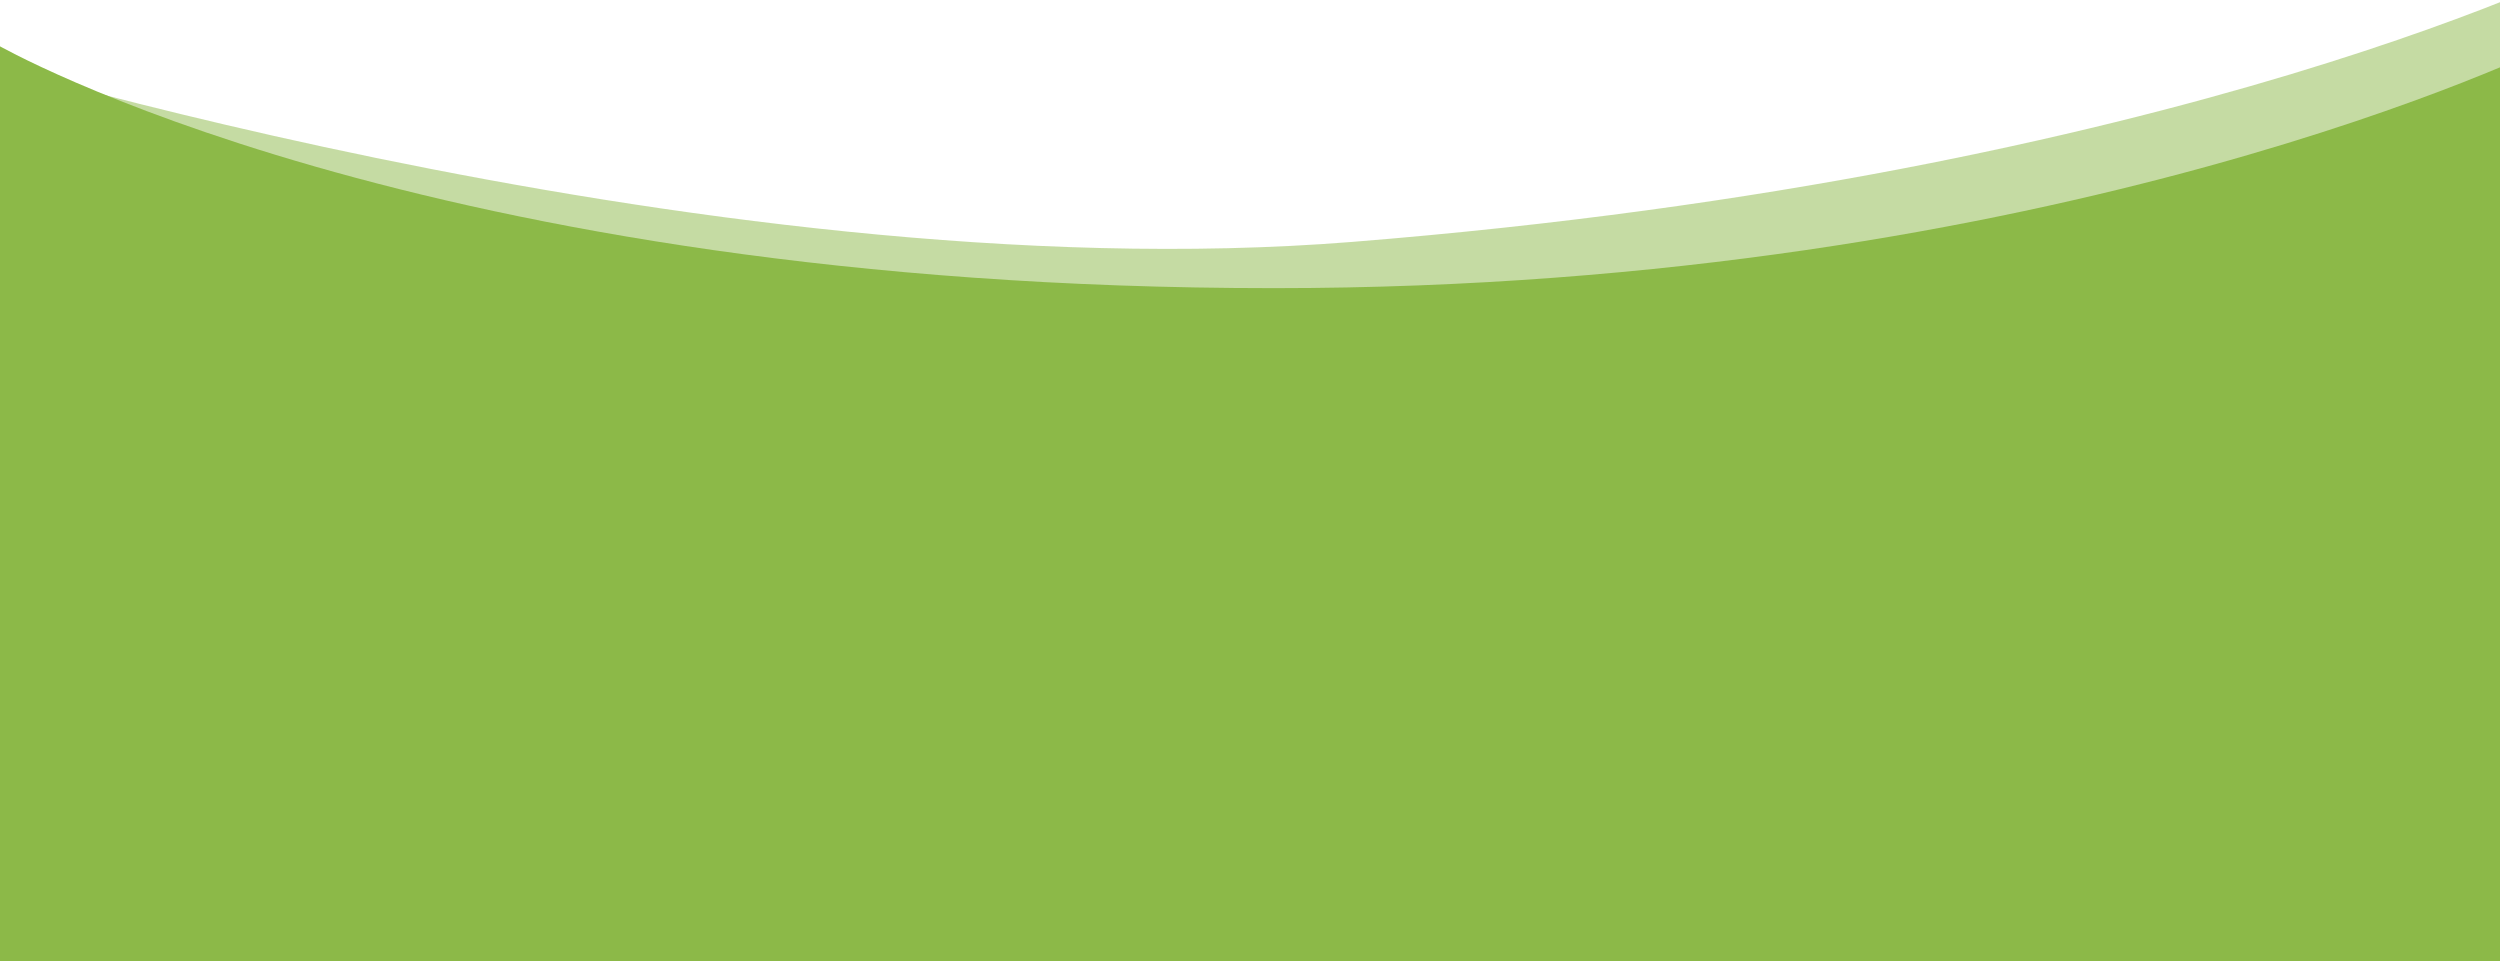<?xml version="1.0" encoding="utf-8"?>
<!-- Generator: Adobe Illustrator 22.0.1, SVG Export Plug-In . SVG Version: 6.00 Build 0)  -->
<svg version="1.1" id="Layer_1" xmlns="http://www.w3.org/2000/svg" xmlns:xlink="http://www.w3.org/1999/xlink" x="0px" y="0px"
	 viewBox="0 0 1920 738.2" style="enable-background:new 0 0 1920 738.2;" xml:space="preserve">
<style type="text/css">
	.st0{opacity:0.5;fill:#8CB948;}
	.st1{fill:#8CB948;}
</style>
<path class="st0" d="M2000.2,682.7H-83.5v-656c0,0,619.1,199.3,1121.8,159.1c640-51.2,961.8-219.1,961.8-219.1V682.7z"/>
<path class="st1" d="M1959.3,750.2H-2.5v-716c0,0,323.6,187.1,980.9,187.1c604.5,0,980.9-187.1,980.9-187.1V750.2z"/>
</svg>
